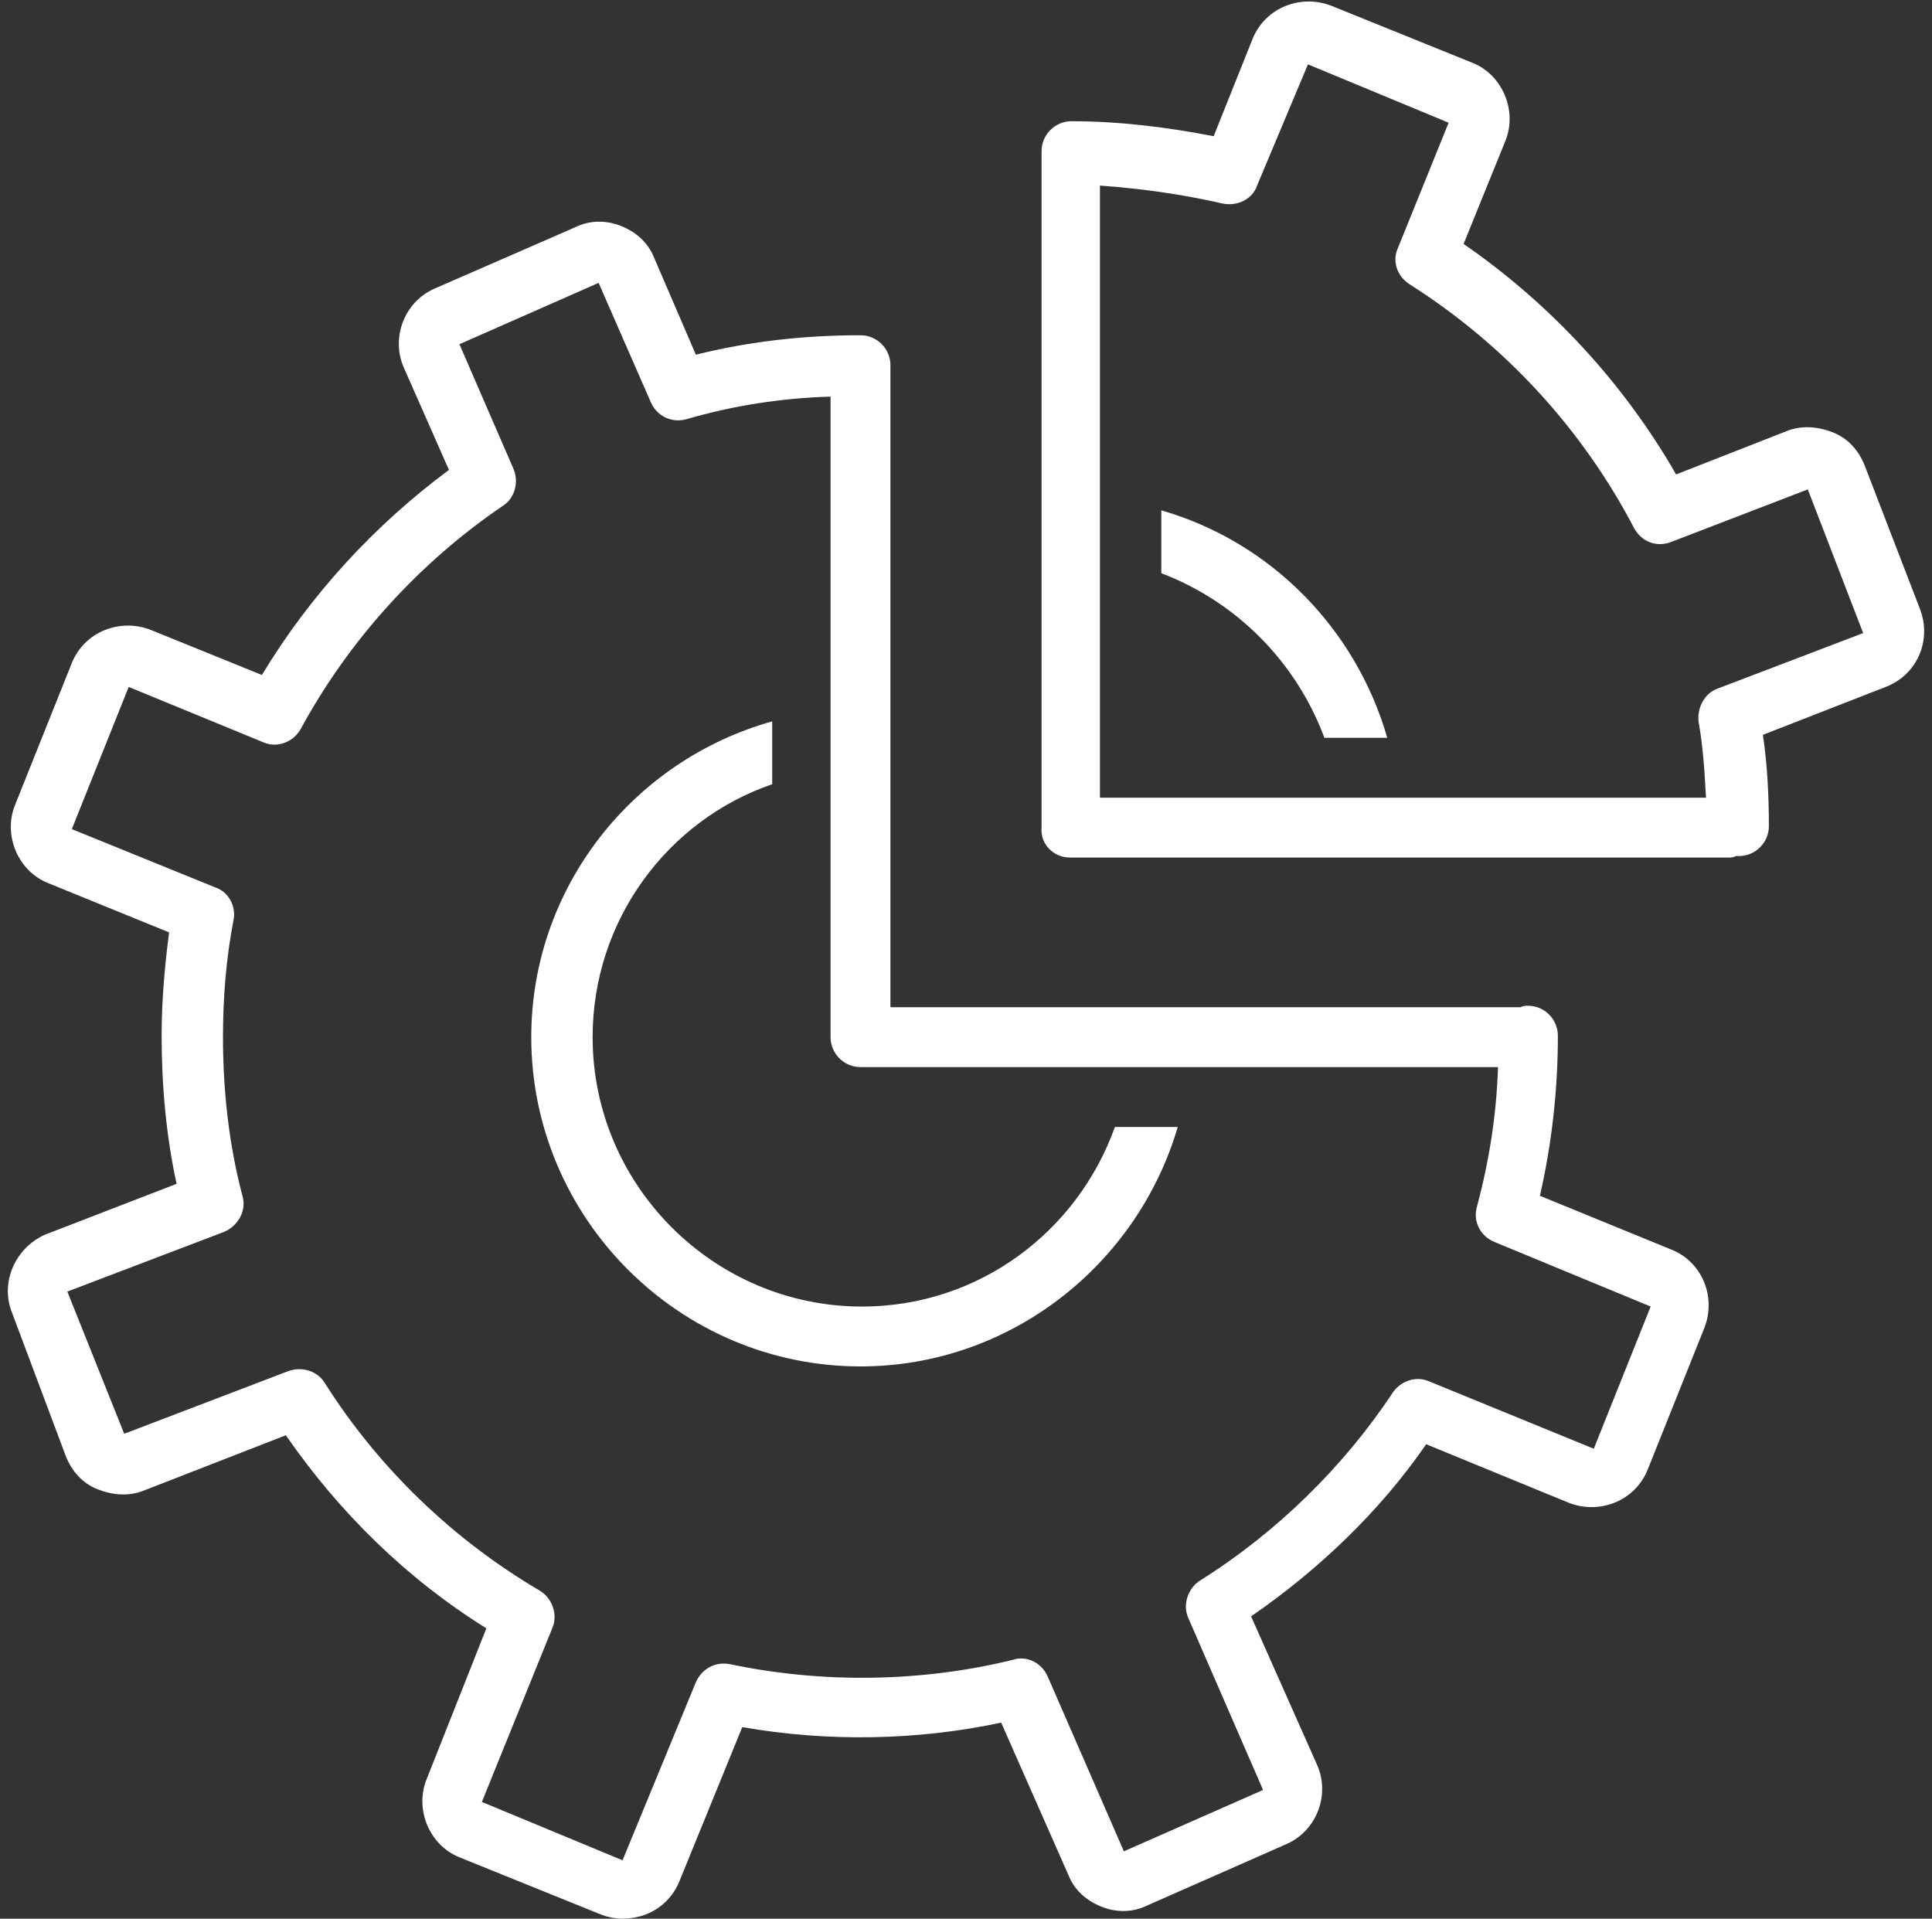 <?xml version="1.0" encoding="UTF-8" standalone="no"?><svg xmlns="http://www.w3.org/2000/svg" xmlns:xlink="http://www.w3.org/1999/xlink" fill="#ffffff" height="128.2" preserveAspectRatio="xMidYMid meet" version="1" viewBox="-0.5 -0.3 129.1 128.2" width="129.1" zoomAndPan="magnify"><rect x="-0.5" y="-0.3" width="129.1" height="128.2" fill="#333333" stroke="none"/><g id="change1_1"><path d="M88,49h4.2c-2.1-7.3-7.8-13.1-15.1-15.2v4.2C82.1,39.9,86.1,43.9,88,49z"/></g><g id="change1_2"><path d="M57,91c10,0,18.5-6.8,21.2-16h-4.2c-2.5,7-9.1,12-16.9,12c-9.9,0-18-8.1-18-18c0-7.8,5-14.5,12-16.9v-4.2 C41.8,50.5,35,59,35,69C35,81.1,44.9,91,57,91z"/></g><g id="change1_3"><path d="M0.3,87.4L3.9,97c0.4,1,1.1,1.8,2.1,2.2c1,0.4,2.1,0.5,3.1,0.1l9.5-3.7c3.6,5.2,8.1,9.6,13.4,12.9L28,118.6 c-0.8,2,0.2,4.4,2.2,5.2l9.4,3.8c0.5,0.2,1,0.3,1.5,0.3c0.5,0,1.1-0.1,1.6-0.3c1-0.4,1.8-1.2,2.2-2.2l4.2-10.3 c5.7,1,11.7,0.9,17.3-0.3l4.5,10.2c0.4,1,1.2,1.7,2.2,2.1c1,0.4,2.1,0.4,3.1-0.1l9.3-4.1c2-0.9,2.9-3.3,2-5.3l-4.4-9.9 c4.5-3.1,8.6-7,11.7-11.5l9.5,3.9c1,0.4,2.1,0.4,3.1,0c1-0.4,1.8-1.2,2.2-2.2l3.8-9.5c0.8-2.1-0.2-4.4-2.2-5.2l-8.8-3.6 c0.8-3.5,1.2-7.1,1.2-10.7c0-1.1-0.9-2-2-2c-0.2,0-0.3,0-0.5,0.1c-0.1,0-0.1,0-0.2,0H59V24.1c0,0,0,0,0,0c0,0,0,0,0,0 c0-1.1-0.9-2-2-2c-3.7,0-7.4,0.4-11,1.3l-2.8-6.5c-0.4-1-1.2-1.7-2.2-2.1c-1-0.4-2.1-0.4-3.1,0.1L28.5,19c-2,0.9-2.9,3.3-2,5.3 l3,6.8c-5,3.7-9.3,8.4-12.5,13.7l-7.4-3c-1-0.4-2.1-0.4-3.1,0c-1,0.4-1.8,1.2-2.2,2.2l-3.8,9.5c-0.8,2,0.2,4.4,2.2,5.2l8.1,3.3 c-0.3,2.3-0.5,4.6-0.5,6.9c0,3.3,0.3,6.7,1,9.9l-8.8,3.4C0.5,83.1-0.5,85.4,0.3,87.4z M14.5,82c0.9-0.4,1.5-1.4,1.2-2.4 c-0.9-3.4-1.3-7-1.3-10.6c0-2.6,0.2-5.2,0.7-7.8c0.2-0.9-0.3-1.9-1.2-2.2l-9.6-3.9l3.8-9.5l9,3.7c0.9,0.4,2,0,2.5-0.9 c3.2-5.9,7.9-11.1,13.5-14.9c0.8-0.5,1.1-1.6,0.7-2.5l-3.6-8.3l9.3-4.1l3.5,8c0.4,0.9,1.4,1.4,2.4,1.1c3.1-0.9,6.3-1.4,9.6-1.5V69 c0,1.1,0.9,2,2,2h42.6c-0.1,3.2-0.6,6.3-1.4,9.3c-0.3,1,0.2,2,1.2,2.4l10.4,4.3l-3.8,9.5l-11-4.5c-0.9-0.4-1.9,0-2.4,0.7 c-3.3,5-7.8,9.4-12.9,12.6c-0.8,0.5-1.2,1.6-0.8,2.5l5,11.5l-9.3,4.1l-5.1-11.7c-0.4-0.9-1.4-1.4-2.3-1.1 c-6.1,1.5-12.7,1.6-18.9,0.3c-1-0.2-1.9,0.3-2.3,1.2L41.1,124l-9.4-3.9l4.7-11.6c0.4-0.9,0-2-0.8-2.5c-5.8-3.4-10.8-8.2-14.4-13.9 c-0.5-0.8-1.5-1.1-2.4-0.8l-11,4.2L4,86L14.5,82z"/></g><g id="change1_4"><path d="M71,57h44c0.2,0,0.3,0,0.5-0.1c0.1,0,0.1,0,0.2,0c1.1,0,2-0.9,2-2c0-2-0.1-4.1-0.4-6.1l8.2-3.2c2.1-0.8,3.1-3.1,2.3-5.2 l-3.7-9.6c-0.4-1-1.1-1.8-2.1-2.2c-1-0.4-2.1-0.5-3.1-0.1l-7.4,2.9c-3.5-6.1-8.4-11.4-14.2-15.4l2.8-6.9c0.8-2-0.2-4.4-2.2-5.2 l-9.4-3.8c-1-0.4-2.1-0.4-3.1,0c-1,0.4-1.8,1.2-2.2,2.2l-2.6,6.5c-3.1-0.6-6.3-1-9.5-1c-1.1,0-2,0.9-2,2c0,0,0,0,0,0c0,0,0,0,0,0V55 C69,56.1,69.9,57,71,57z M81.2,13.3c1,0.2,2-0.3,2.3-1.2L86.9,4l9.4,3.9l-3.4,8.4c-0.4,0.9,0,1.9,0.8,2.4c6.3,4,11.5,9.6,15,16.3 c0.5,0.9,1.5,1.3,2.5,0.9l9.1-3.5L124,42l-9.7,3.7c-0.9,0.3-1.4,1.3-1.3,2.2c0.3,1.7,0.4,3.3,0.5,5.1H73V12.1 C75.8,12.3,78.6,12.7,81.2,13.3z"/></g></svg>